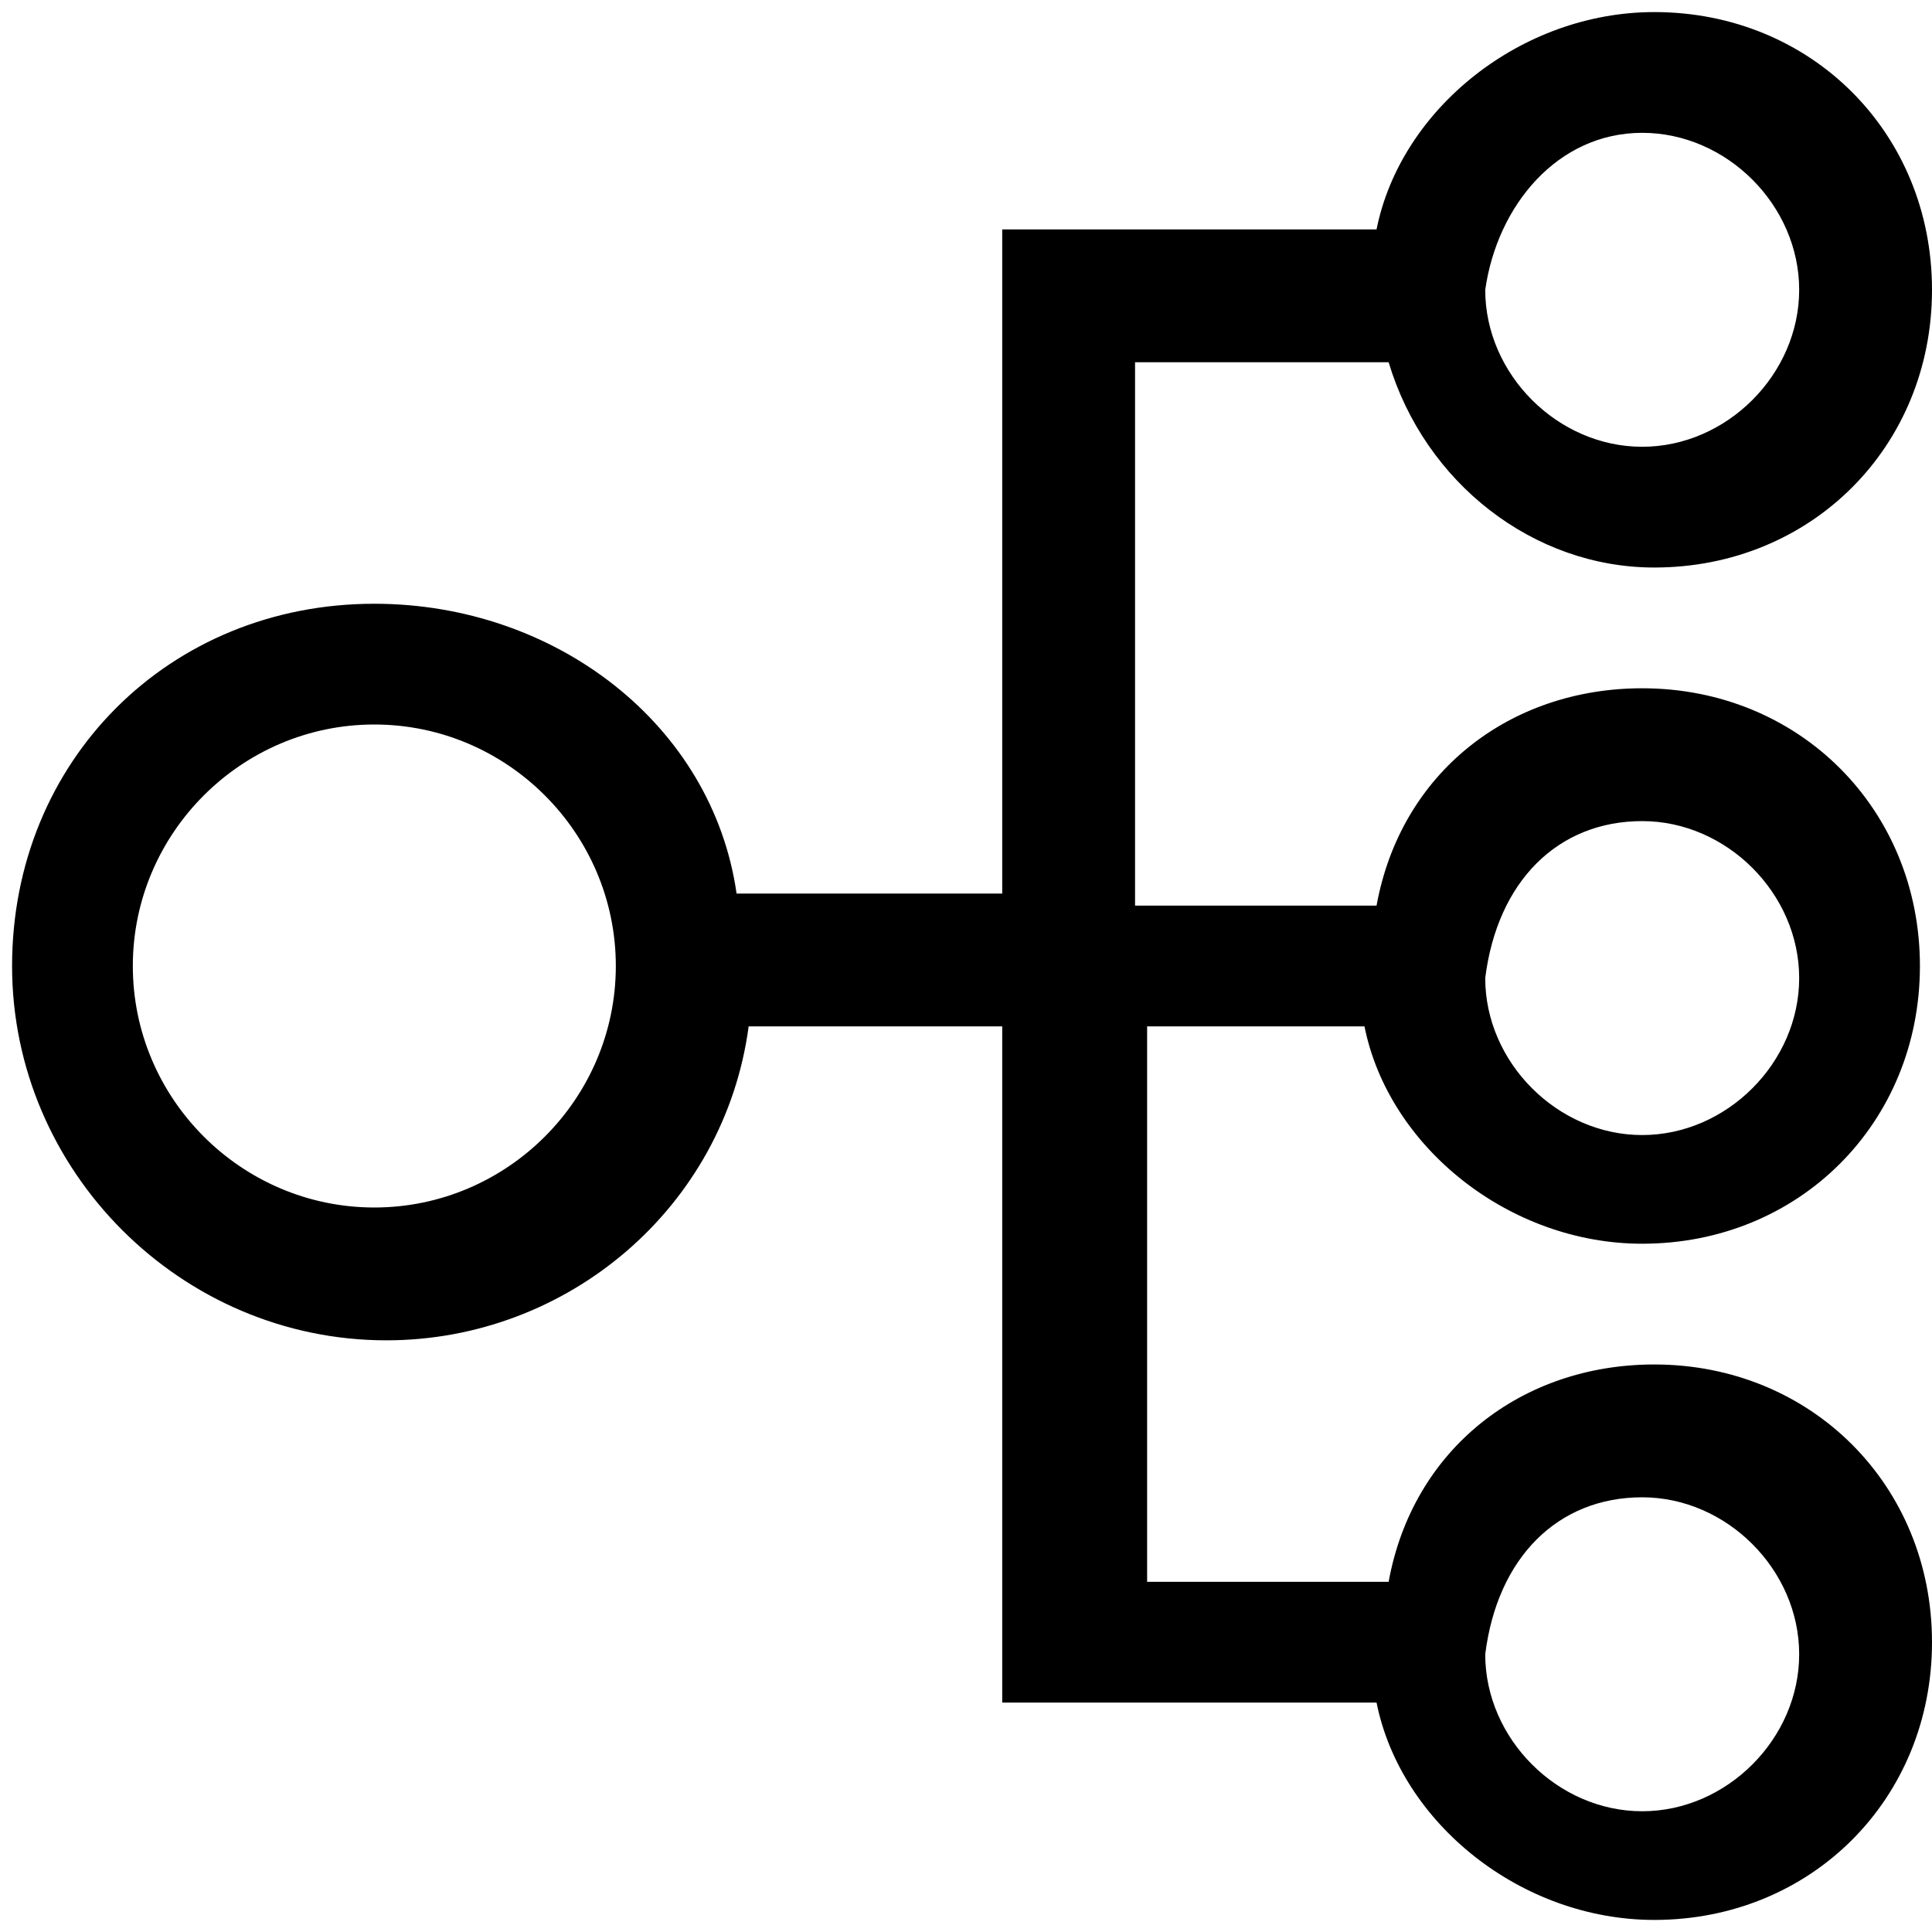 <?xml version="1.0" encoding="utf-8"?>
<!-- Generator: Adobe Illustrator 25.2.3, SVG Export Plug-In . SVG Version: 6.00 Build 0)  -->
<svg version="1.1" id="Layer_1" xmlns="http://www.w3.org/2000/svg" xmlns:xlink="http://www.w3.org/1999/xlink" x="0px" y="0px"
	 viewBox="0 0 16 16" style="enable-background:new 0 0 16 16;" xml:space="preserve">
<path d="M9.3,8.5h2c0.2,1,1.2,1.8,2.3,1.8c1.3,0,2.3-1,2.3-2.3s-1-2.3-2.3-2.3c-1.1,0-2,0.7-2.2,1.8h-2V3h2.1c0.3,1,1.2,1.7,2.2,1.7
	c1.3,0,2.3-1,2.3-2.3s-1-2.3-2.3-2.3c-1.1,0-2.1,0.8-2.3,1.8H8.3v5.5H6.1C5.9,6,4.6,5,3.1,5C1.4,5,0.1,6.3,0.1,8s1.4,3.1,3.1,3.1
	c1.5,0,2.8-1.1,3-2.6h2.1v5.6h3.1c0.2,1,1.2,1.8,2.3,1.8c1.3,0,2.3-1,2.3-2.3s-1-2.3-2.3-2.3c-1.1,0-2,0.7-2.2,1.8h-2V8.5z
	 M13.6,6.8c0.7,0,1.3,0.6,1.3,1.3c0,0.7-0.6,1.3-1.3,1.3c-0.7,0-1.3-0.6-1.3-1.3C12.4,7.3,12.9,6.8,13.6,6.8z M13.6,1.1
	c0.7,0,1.3,0.6,1.3,1.3s-0.6,1.3-1.3,1.3c-0.7,0-1.3-0.6-1.3-1.3C12.4,1.7,12.9,1.1,13.6,1.1z M3.1,10c-1.1,0-2-0.9-2-2s0.9-2,2-2
	s2,0.9,2,2S4.2,10,3.1,10z M13.6,12.4c0.7,0,1.3,0.6,1.3,1.3c0,0.7-0.6,1.3-1.3,1.3c-0.7,0-1.3-0.6-1.3-1.3
	C12.4,12.9,12.9,12.4,13.6,12.4z"/>
</svg>

